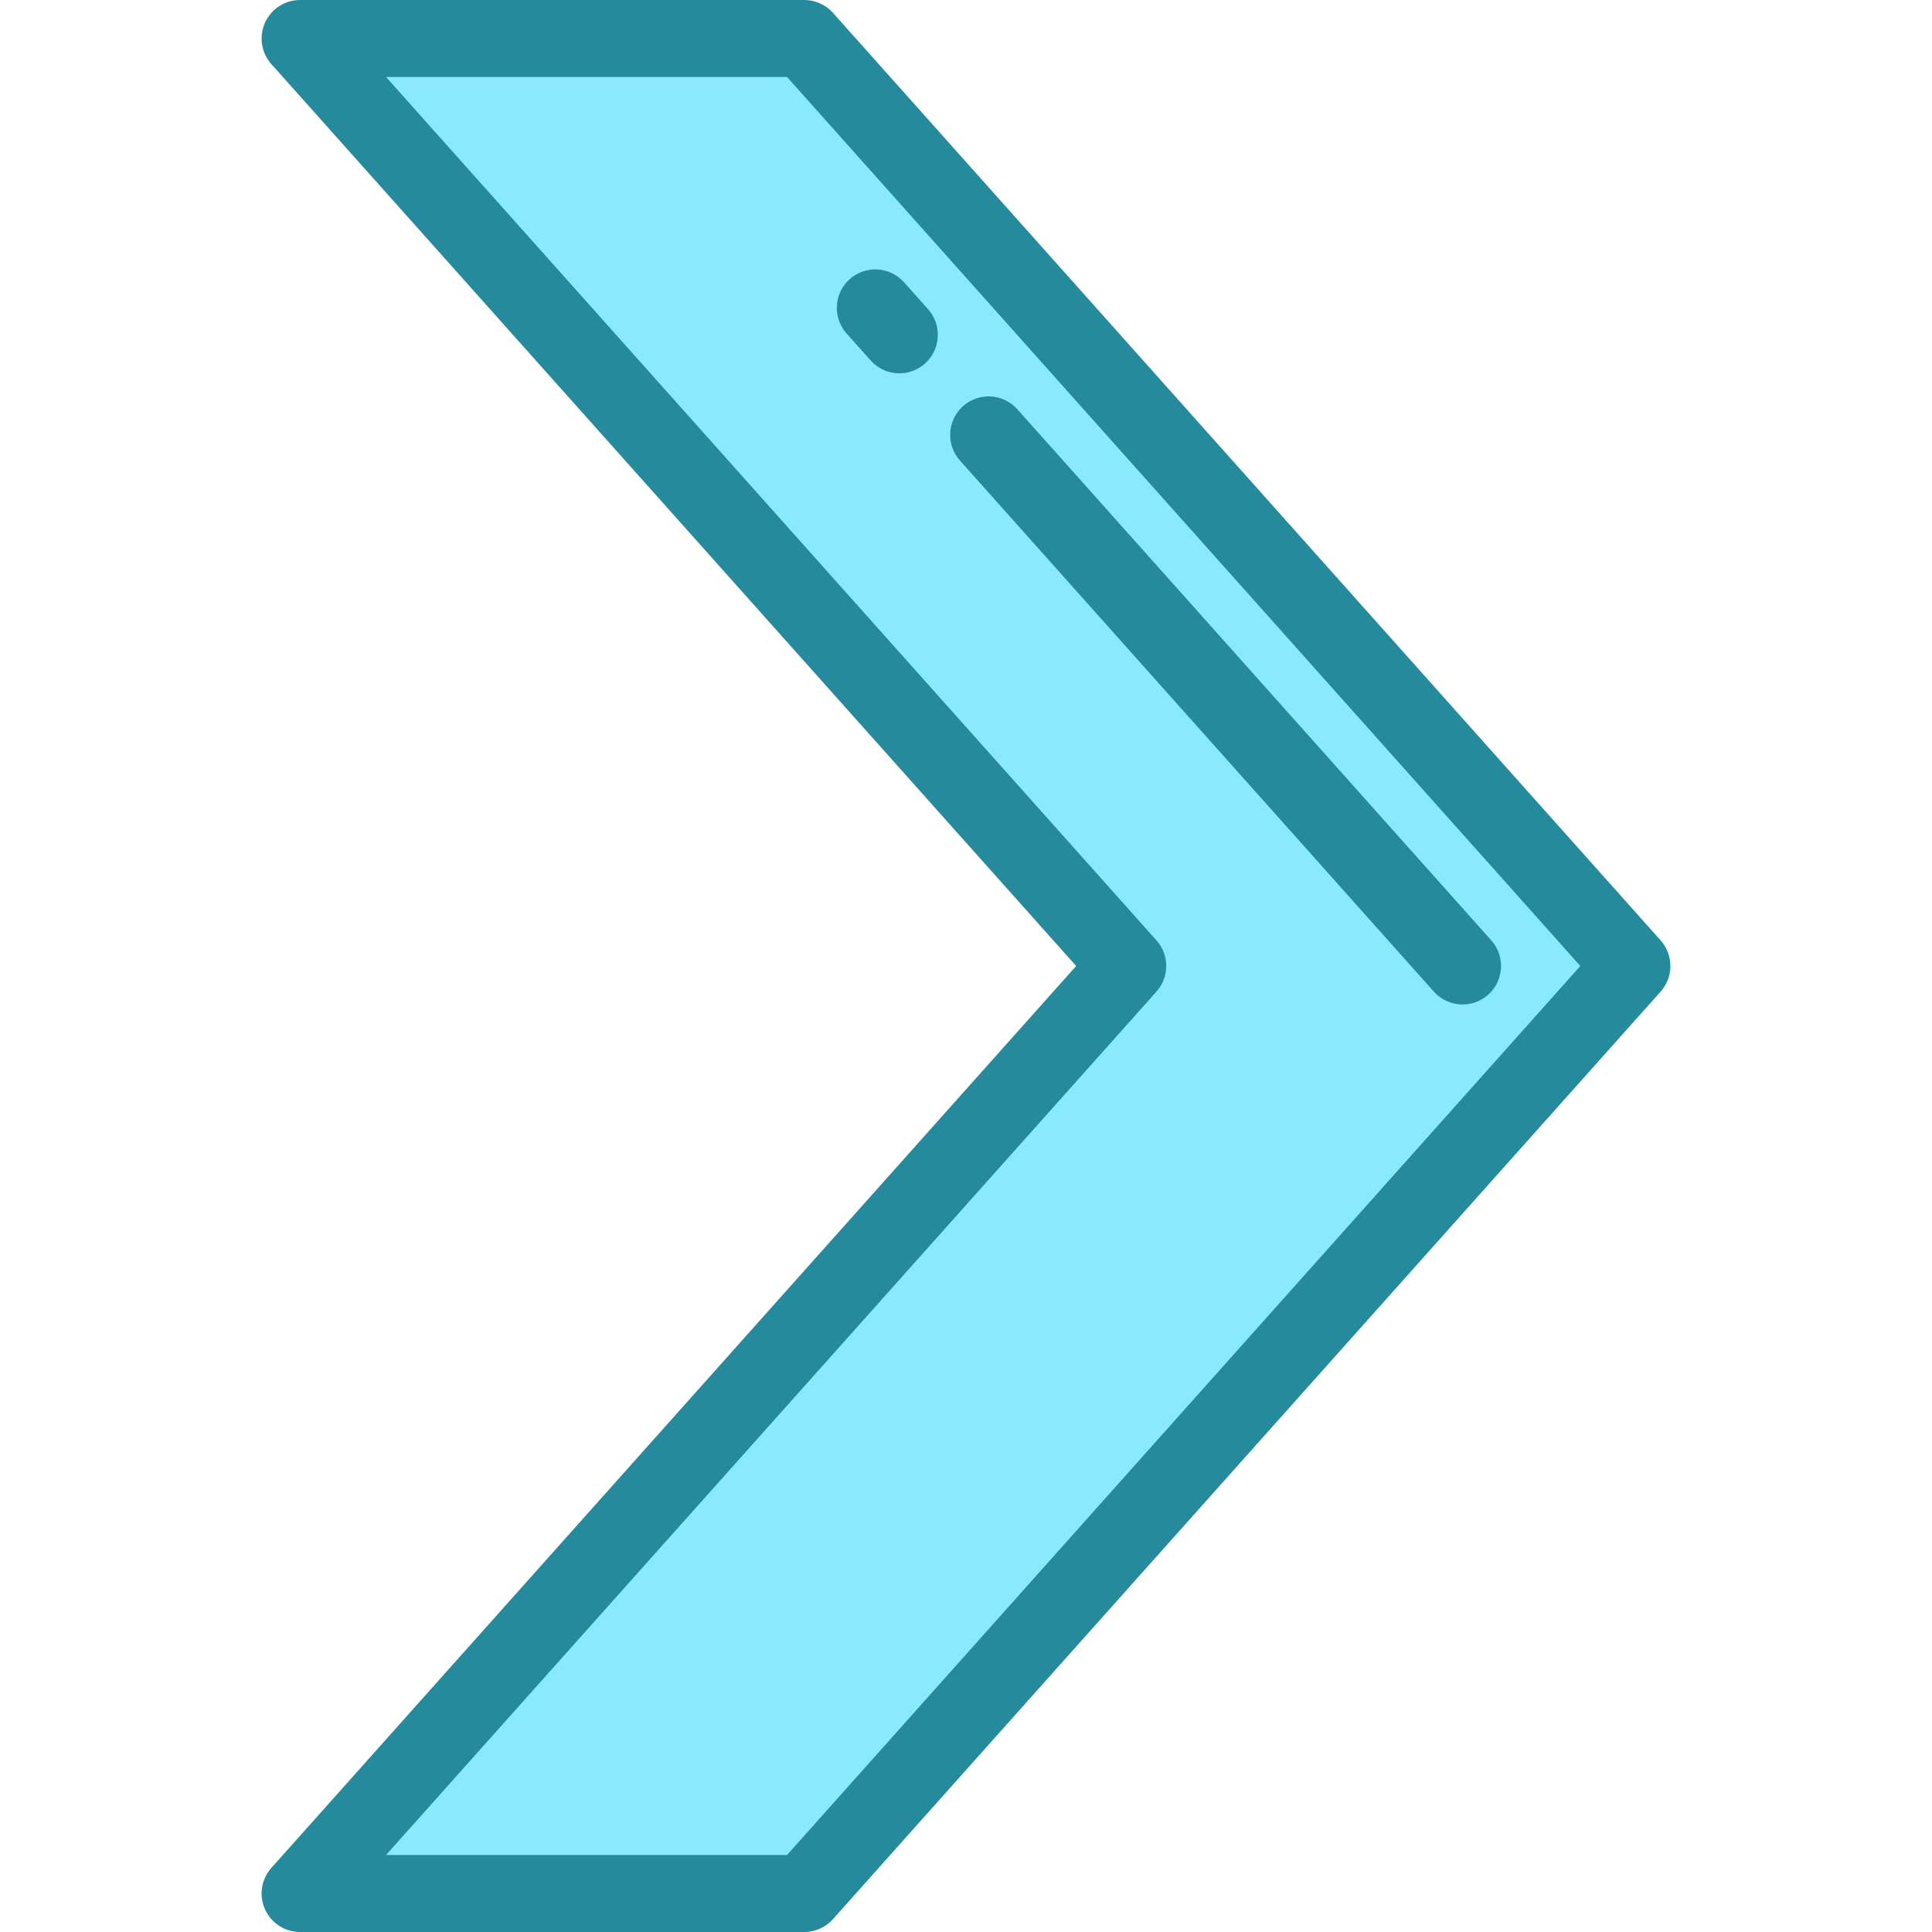 <?xml version="1.0" encoding="iso-8859-1"?>
<!-- Generator: Adobe Illustrator 19.0.0, SVG Export Plug-In . SVG Version: 6.00 Build 0)  -->
<svg version="1.1" id="Layer_1" xmlns="http://www.w3.org/2000/svg" xmlns:xlink="http://www.w3.org/1999/xlink" x="0px" y="0px"
	 viewBox="0 0 512 512" style="enable-background:new 0 0 512 512;" xml:space="preserve">
<polygon style="fill:#8AE9FF;" points="298.861,256 79.528,501.801 213.137,501.801 432.471,256 213.137,10.199 79.528,10.199 "/>
<g>
	<path style="fill:#248A9C;" d="M213.137,512H79.528c-4.02,0-7.666-2.361-9.308-6.03c-1.643-3.669-0.979-7.96,1.698-10.96
		L285.192,256L71.918,16.99c-2.677-3-3.341-7.291-1.698-10.96C71.862,2.361,75.507,0,79.528,0h133.61c2.907,0,5.675,1.24,7.61,3.409
		l219.335,245.801c3.453,3.87,3.453,9.712,0,13.581L220.747,508.591C218.812,510.76,216.043,512,213.137,512z M102.297,491.602
		h106.271L418.802,256L208.568,20.398H102.297l204.175,228.811c3.453,3.87,3.453,9.712,0,13.581L102.297,491.602z"/>
	<path style="fill:#248A9C;" d="M238.341,98.932c-2.806,0-5.598-1.15-7.615-3.409l-6.37-7.139c-3.75-4.203-3.382-10.65,0.82-14.401
		c4.206-3.75,10.65-3.381,14.401,0.82l6.37,7.139c3.75,4.203,3.382,10.65-0.82,14.401C243.183,98.079,240.758,98.932,238.341,98.932
		z"/>
	<path style="fill:#248A9C;" d="M387.599,266.199c-2.806,0-5.598-1.15-7.614-3.409L254.391,122.042
		c-3.751-4.203-3.383-10.65,0.819-14.4c4.206-3.752,10.651-3.382,14.4,0.819l125.594,140.749c3.751,4.203,3.383,10.65-0.819,14.4
		C392.44,265.346,390.014,266.199,387.599,266.199z"/>
</g>
<g>
</g>
<g>
</g>
<g>
</g>
<g>
</g>
<g>
</g>
<g>
</g>
<g>
</g>
<g>
</g>
<g>
</g>
<g>
</g>
<g>
</g>
<g>
</g>
<g>
</g>
<g>
</g>
<g>
</g>
</svg>
